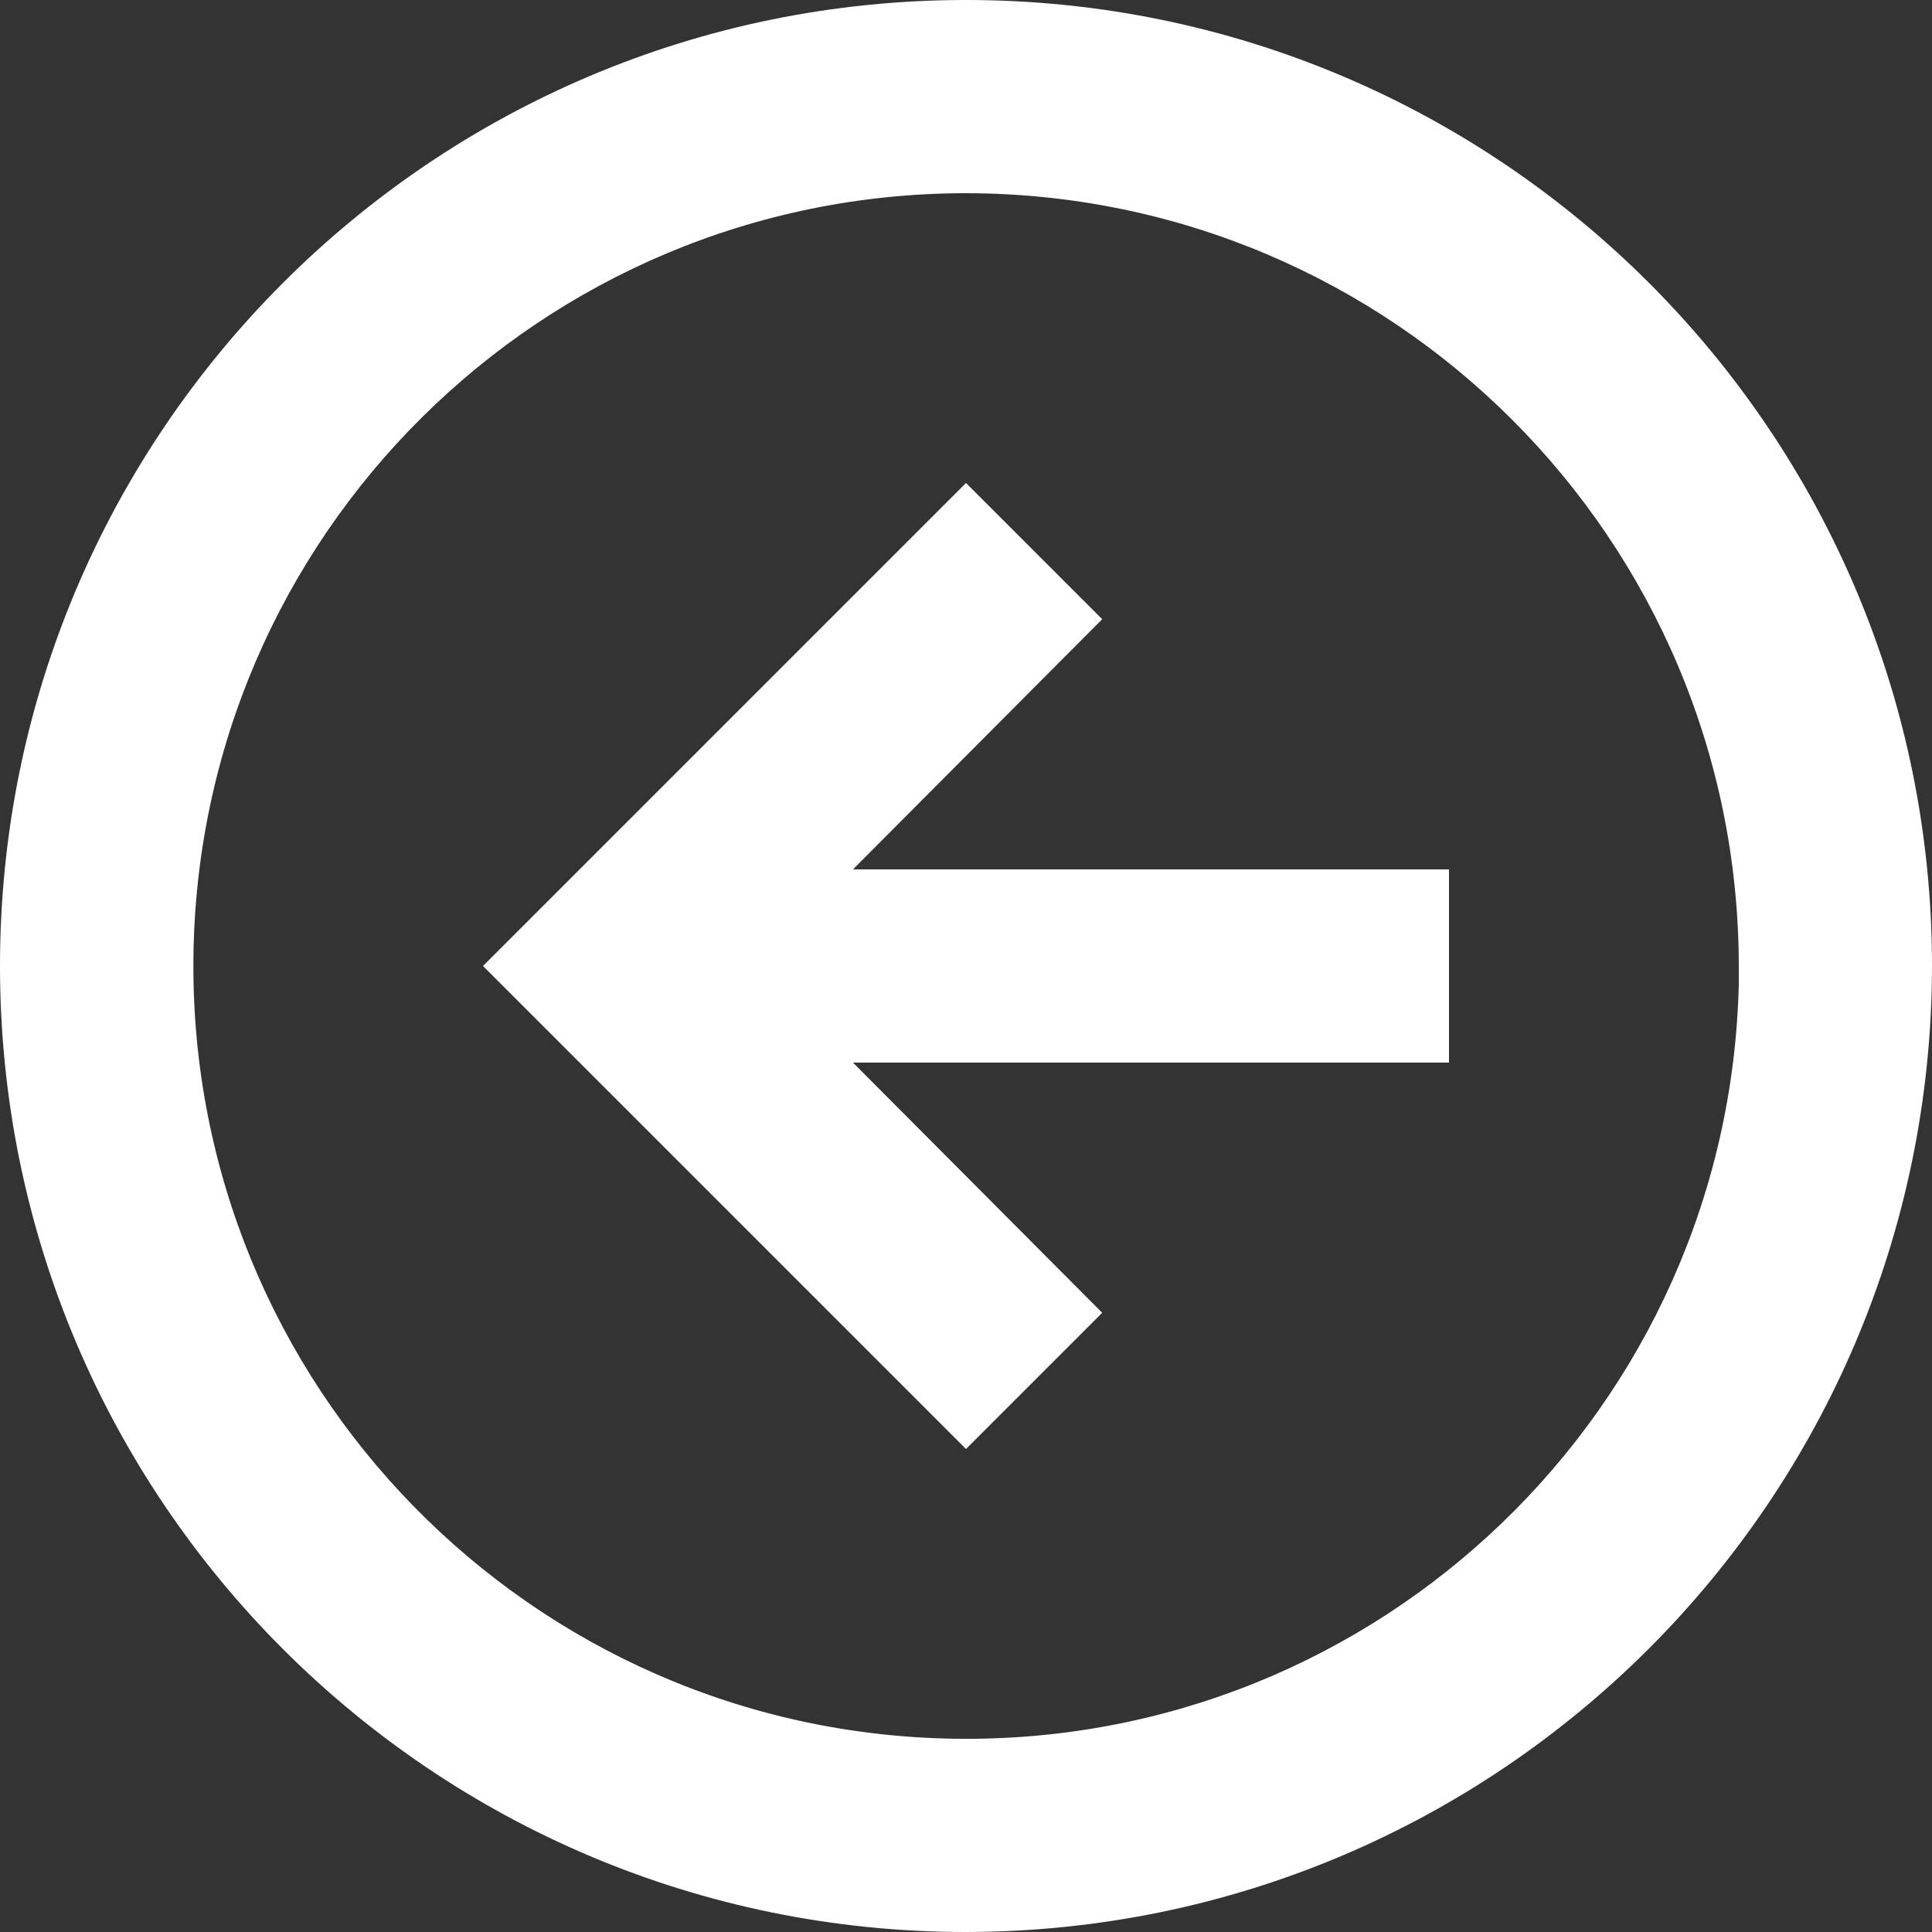<svg width="28" height="28" viewBox="0 0 28 28" fill="none" xmlns="http://www.w3.org/2000/svg">
<rect x="0" y="0" width="28" height="28" fill="#333333" stroke="none"/>
<path d="M14 28C6.268 28 0 21.732 0 14C0 6.268 6.268 0 14 0C21.732 0 28 6.268 28 14C27.991 21.729 21.729 27.991 14 28ZM14 2.8C7.848 2.802 2.848 7.766 2.803 13.918C2.758 20.07 7.684 25.107 13.836 25.199C19.988 25.291 25.062 20.403 25.2 14.252L25.2 16.748L25.2 14C25.193 7.817 20.183 2.807 14 2.8ZM14 21L7 14L14 7L15.974 8.974L12.362 12.6H21L21 15.4H12.362L15.974 19.026L14 21Z" fill="white"/>
</svg>
